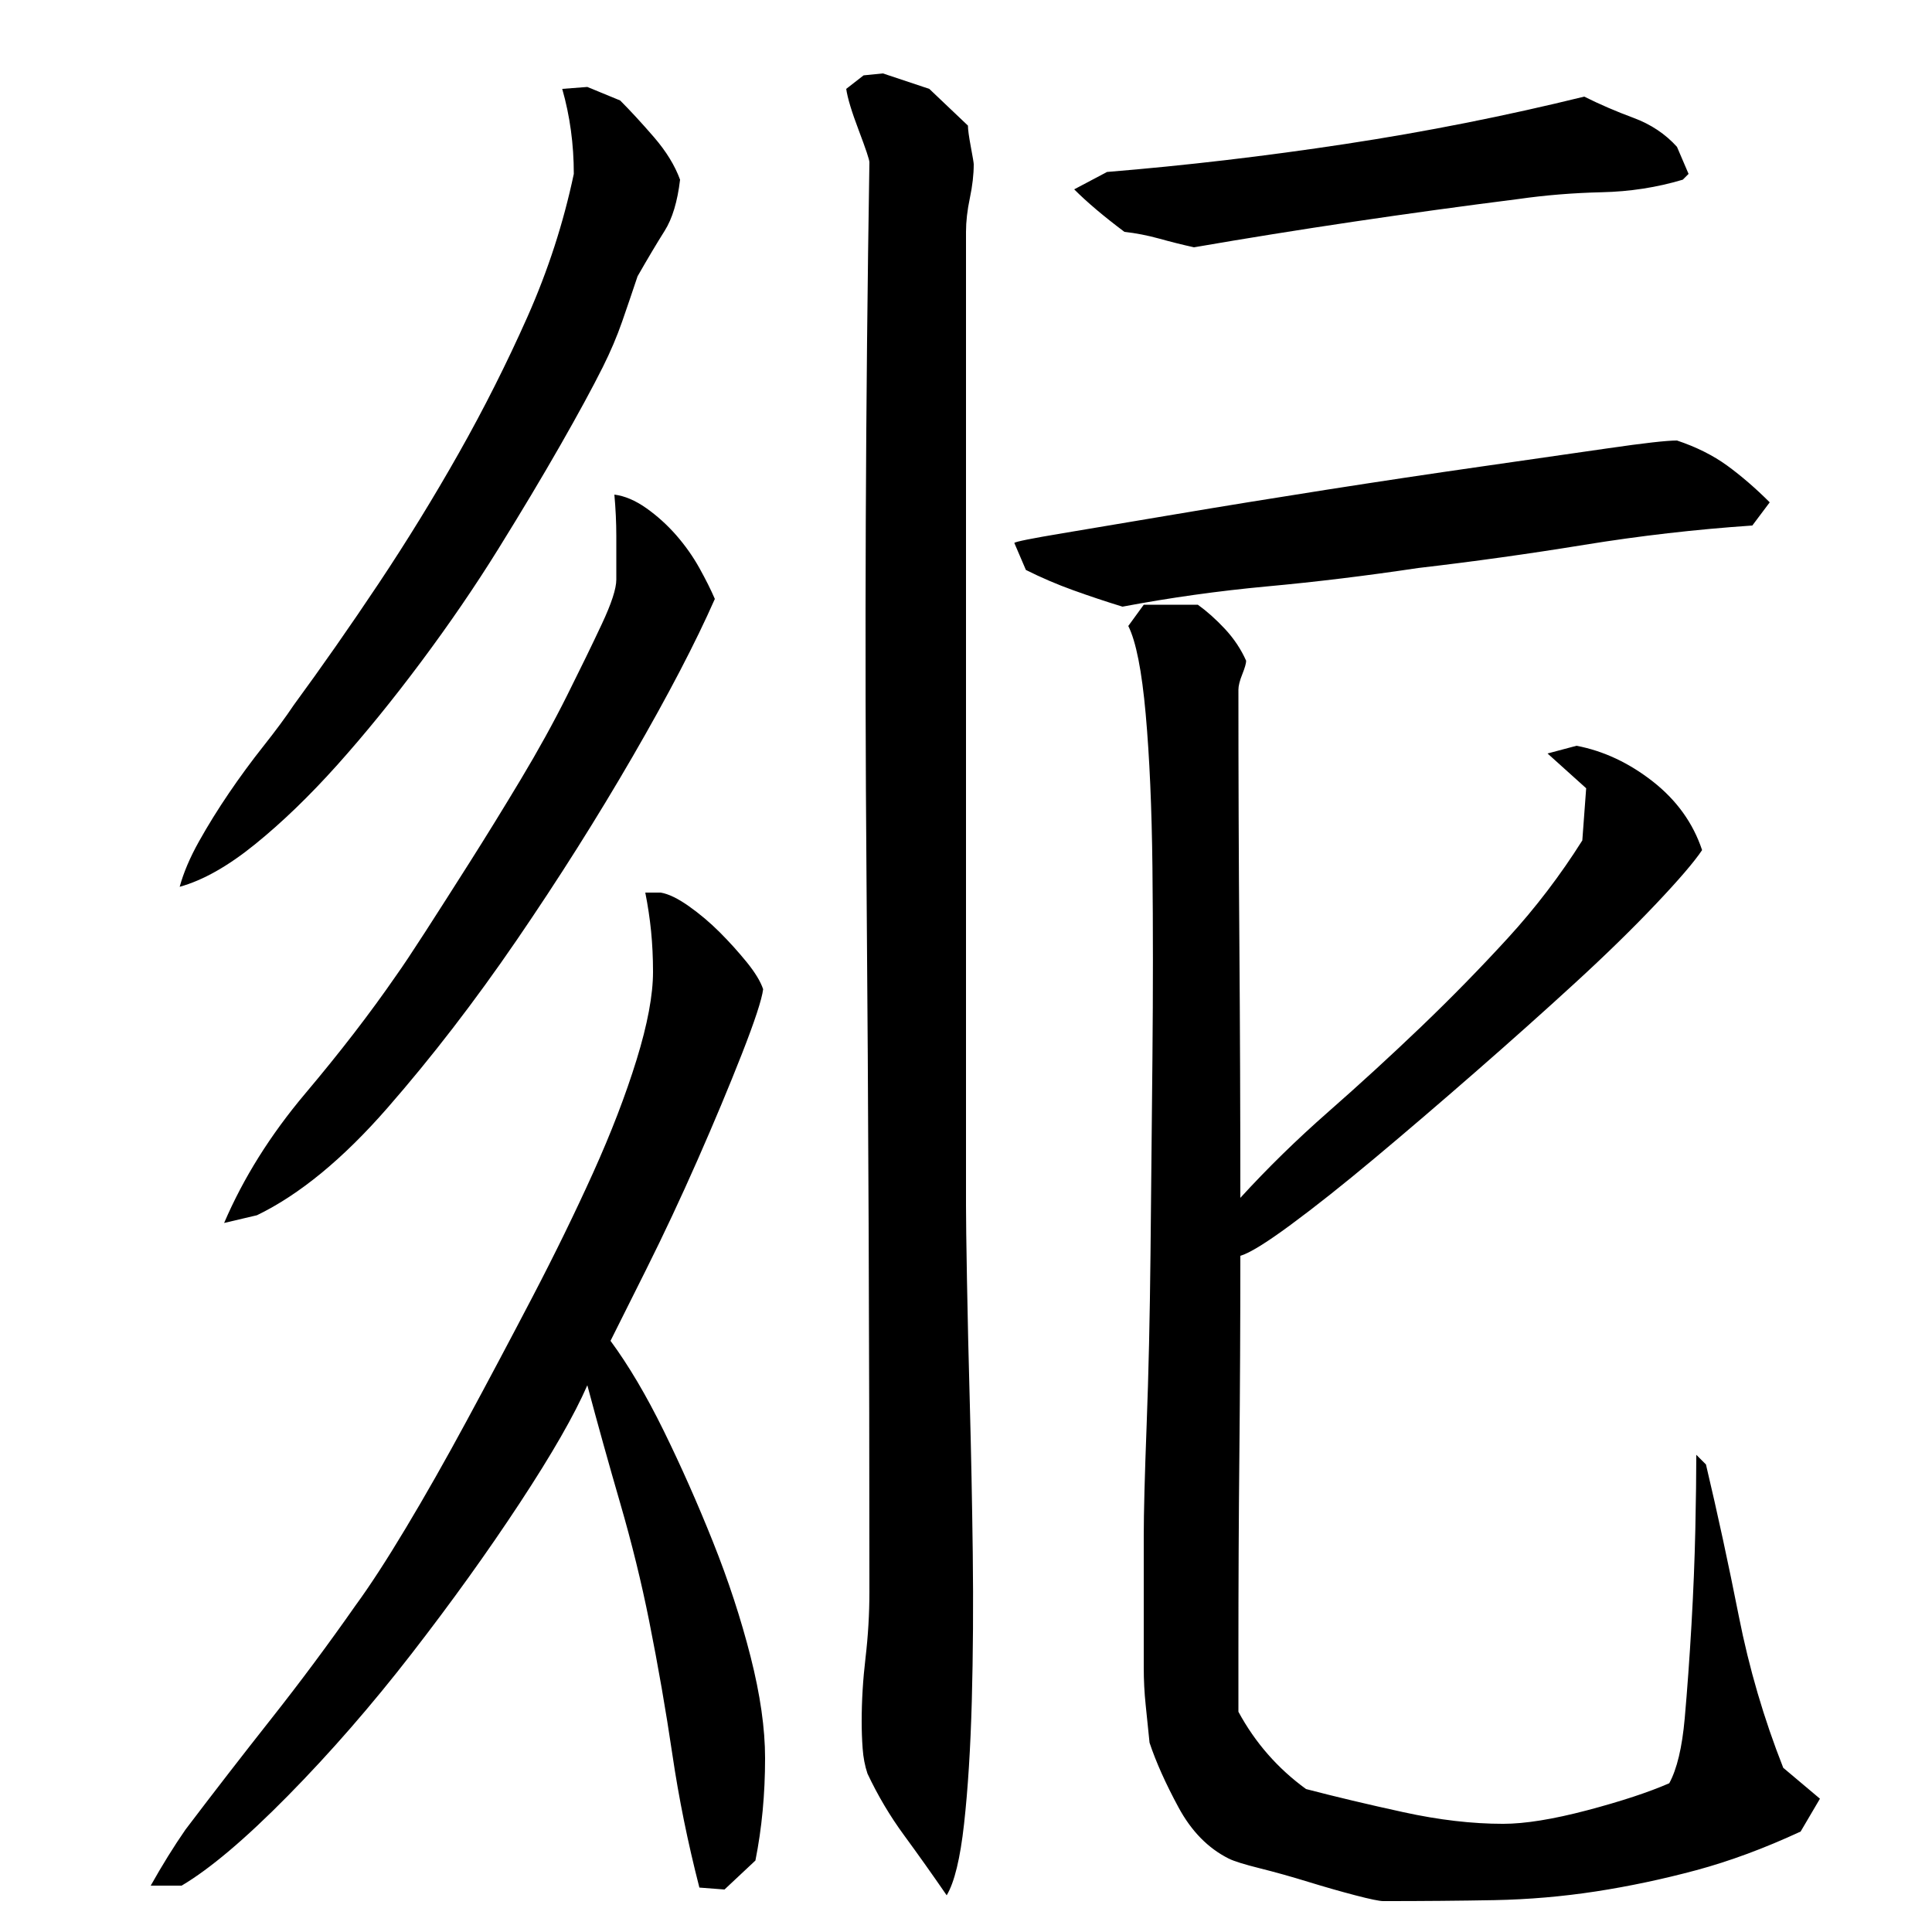 <?xml version="1.0" encoding="utf-8"?>
<!-- Generator: Adobe Illustrator 16.0.0, SVG Export Plug-In . SVG Version: 6.00 Build 0)  -->
<!DOCTYPE svg PUBLIC "-//W3C//DTD SVG 1.1//EN" "http://www.w3.org/Graphics/SVG/1.1/DTD/svg11.dtd">
<svg version="1.1" id="图层_1" xmlns="http://www.w3.org/2000/svg" xmlns:xlink="http://www.w3.org/1999/xlink" x="0px" y="0px"
	 width="1000px" height="1000px" viewBox="0 0 1000 1000" enable-background="new 0 0 1000 1000" xml:space="preserve">
<path d="M304.002,717.006c-6.672,15.344-18.344,35.672-35,61c-16.672,25.344-35.344,51.344-56,78c-20.672,26.672-42,51.156-64,73.5
	c-22,22.328-40.344,37.828-55,46.5h-16c6-10.672,12-20.344,18-29c14.656-19.344,29.5-38.5,44.5-57.5s29.5-38.5,43.5-58.5
	c7.328-10,16-23.328,26-40c10-16.656,20.5-35.156,31.5-55.5c11-20.328,22.328-41.656,34-64c11.656-22.328,22.156-43.828,31.5-64.5
	c9.328-20.656,16.828-40.156,22.5-58.5c5.656-18.328,8.5-33.5,8.5-45.5c0-7.328-0.344-14.328-1-21c-0.672-6.656-1.672-13.328-3-20h8
	c4,0.672,8.828,3,14.5,7c5.656,4,11,8.5,16,13.5s9.656,10.172,14,15.5c4.328,5.344,7.156,10,8.5,14c-0.672,5.344-4.344,16.5-11,33.5
	c-6.672,17-14.344,35.344-23,55c-8.672,19.672-17.5,38.5-26.5,56.5s-15.172,30.344-18.5,37c9.328,12.672,18.5,28.172,27.5,46.5
	c9,18.344,17.5,37.5,25.5,57.5s14.5,39.844,19.5,59.5c5,19.672,7.5,37.156,7.5,52.5c0,18.656-1.672,36.328-5,53l-16,15l-13-1
	c-6-23.344-10.672-46.344-14-69c-3.344-22.656-7.344-45.656-12-69c-4-20-9-40.328-15-61
	C315.002,757.35,309.33,737.006,304.002,717.006z M93.002,459.006c2-7.328,5.328-15.156,10-23.5c4.656-8.328,9.828-16.656,15.5-25
	c5.656-8.328,11.656-16.5,18-24.5c6.328-8,11.5-15,15.5-21c14.656-20,29.328-41,44-63c14.656-22,28.5-44.5,41.5-67.5
	s24.828-46.5,35.5-70.5c10.656-24,18.656-48.656,24-74c0-15.328-2-30-6-44l13-1l17,7c5.328,5.344,11.156,11.672,17.5,19
	c6.328,7.344,10.828,14.672,13.5,22c-1.344,11.344-4,20.172-8,26.5c-4,6.344-8.672,14.172-14,23.5c-2.672,8-5.344,15.844-8,23.5
	c-2.672,7.672-6,15.5-10,23.5c-5.344,10.672-12.672,24.172-22,40.5c-9.344,16.344-20,34.172-32,53.5
	c-12,19.344-25.344,38.844-40,58.5c-14.672,19.672-29.172,37.5-43.5,53.5c-14.344,16-28.5,29.672-42.5,41
	C118.002,448.35,105.002,455.678,93.002,459.006z M116.002,633.006c10-23.328,24-45.656,42-67c18-21.328,33.656-41.656,47-61
	c3.328-4.656,8.328-12.156,15-22.5c6.656-10.328,14.328-22.328,23-36c8.656-13.656,17.5-28,26.5-43s17-29.5,24-43.5s13-26.328,18-37
	c5-10.656,7.5-18.328,7.5-23c0-8,0-15.5,0-22.5s-0.344-14.156-1-21.5c5.328,0.672,10.828,3,16.5,7c5.656,4,10.828,8.672,15.5,14
	c4.656,5.344,8.656,11,12,17c3.328,6,6,11.344,8,16c-10,22.672-24.172,49.844-42.5,81.5c-18.344,31.672-38.344,63.344-60,95
	c-21.672,31.672-44,60.672-67,87c-23,26.344-45.5,44.844-67.5,55.5L116.002,633.006z M450.002,824.006c0-124-0.5-247.156-1.5-369.5
	c-1-122.328-0.5-245.828,1.5-370.5c0-1.328-1.844-6.828-5.5-16.5c-3.672-9.656-5.844-16.828-6.5-21.5l9-7l10-1l24,8l20,19
	c0,2,0.5,5.672,1.5,11c1,5.344,1.5,8.344,1.5,9c0,5.344-0.672,11.172-2,17.5c-1.344,6.344-2,12.172-2,17.5v504
	c0,6.672,0.156,19.5,0.5,38.5c0.328,19,0.828,40.672,1.5,65c0.656,24.344,1.156,49.844,1.5,76.5c0.328,26.672,0.156,52.172-0.5,76.5
	c-0.672,24.328-2,45.5-4,63.5s-5,30.328-9,37c-7.344-10.672-14.672-21-22-31c-7.344-10-13.672-20.672-19-32
	c-1.344-4-2.172-8.344-2.5-13c-0.344-4.672-0.5-9.344-0.5-14c0-10.656,0.656-21.656,2-33
	C449.33,846.678,450.002,835.35,450.002,824.006z M525.002,281.006c0.656-0.656,9-2.328,25-5c16-2.656,35.828-6,59.5-10
	c23.656-4,49.328-8.156,77-12.5c27.656-4.328,54.328-8.328,80-12c25.656-3.656,47.656-6.828,66-9.5c18.328-2.656,30.156-4,35.5-4
	c10,3.344,18.656,7.672,26,13c7.328,5.344,14.656,11.672,22,19l-9,12c-29.344,2-58.344,5.344-87,10
	c-28.672,4.672-57.344,8.672-86,12c-26.672,4-52.672,7.172-78,9.5c-25.344,2.344-50.344,5.844-75,10.5
	c-8.672-2.656-17.172-5.5-25.5-8.5c-8.344-3-16.5-6.5-24.5-10.5L525.002,281.006z M820.002,50.006c8,4,16.5,7.672,25.5,11
	c9,3.344,16.5,8.344,22.5,15l6,14l-3,3c-13.344,4-27.344,6.172-42,6.5c-14.672,0.344-29,1.5-43,3.5c-58,7.344-114,15.672-168,25
	c-6-1.328-12-2.828-18-4.5c-6-1.656-12-2.828-18-3.5c-10.672-8-19.344-15.328-26-22l17-9c40.656-3.328,81.828-8.156,123.5-14.5
	C738.158,68.178,779.33,60.006,820.002,50.006z M592.002,795.006c0-12,0.5-31.156,1.5-57.5c1-26.328,1.656-55.828,2-88.5
	c0.328-32.656,0.656-66.5,1-101.5c0.328-35,0.328-67.828,0-98.5c-0.344-30.656-1.5-57.156-3.5-79.5c-2-22.328-5-37.5-9-45.5l8-11h28
	c4.656,3.344,9.328,7.5,14,12.5c4.656,5,8.328,10.5,11,16.5c0,1.344-0.672,3.672-2,7c-1.344,3.344-2,6-2,8
	c0,44,0.156,87.844,0.5,131.5c0.328,43.672,0.5,87.5,0.5,131.5c14-15.328,29.156-30.156,45.5-44.5c16.328-14.328,32.328-29,48-44
	c15.656-15,30.656-30.328,45-46c14.328-15.656,27.156-32.5,38.5-50.5l2-27l-20-18l15-4c14,2.672,27.156,8.844,39.5,18.5
	c12.328,9.672,20.828,21.5,25.5,35.5c-4,6-12,15.344-24,28c-12,12.672-26,26.344-42,41c-16,14.672-33.172,30-51.5,46
	c-18.344,16-35.672,30.844-52,44.5c-16.344,13.672-30.844,25.172-43.5,34.5c-12.672,9.344-21.344,14.672-26,16
	c0,34.672-0.172,68.844-0.5,102.5c-0.344,33.672-0.5,67.844-0.5,102.5v31c8.656,16,20.328,29.328,35,40c15.328,4,32.156,8,50.5,12
	c18.328,4,35.5,6,51.5,6c11.328,0,25.828-2.344,43.5-7c17.656-4.672,31.828-9.344,42.5-14c4-7.344,6.656-18.5,8-33.5
	c1.328-15,2.5-31.156,3.5-48.5c1-17.328,1.656-33.828,2-49.5c0.328-15.656,0.5-28.5,0.5-38.5l5,5c6,25.344,11.656,51.5,17,78.5
	c5.328,27,13,53.156,23,78.5l19,16l-10,17c-18.672,8.656-36.672,15.328-54,20c-17.344,4.656-34.672,8.328-52,11
	c-17.344,2.656-34.844,4.156-52.5,4.5c-17.672,0.328-36.844,0.5-57.5,0.5c-2,0-6.844-1-14.5-3c-7.672-2-15.844-4.344-24.5-7
	c-8.672-2.672-17-5-25-7s-13.344-3.672-16-5c-10.672-5.344-19.344-14.172-26-26.5c-6.672-12.344-11.672-23.5-15-33.5
	c-0.672-6.672-1.344-13.156-2-19.5c-0.672-6.328-1-12.828-1-19.5V795.006z"/>
</svg>
